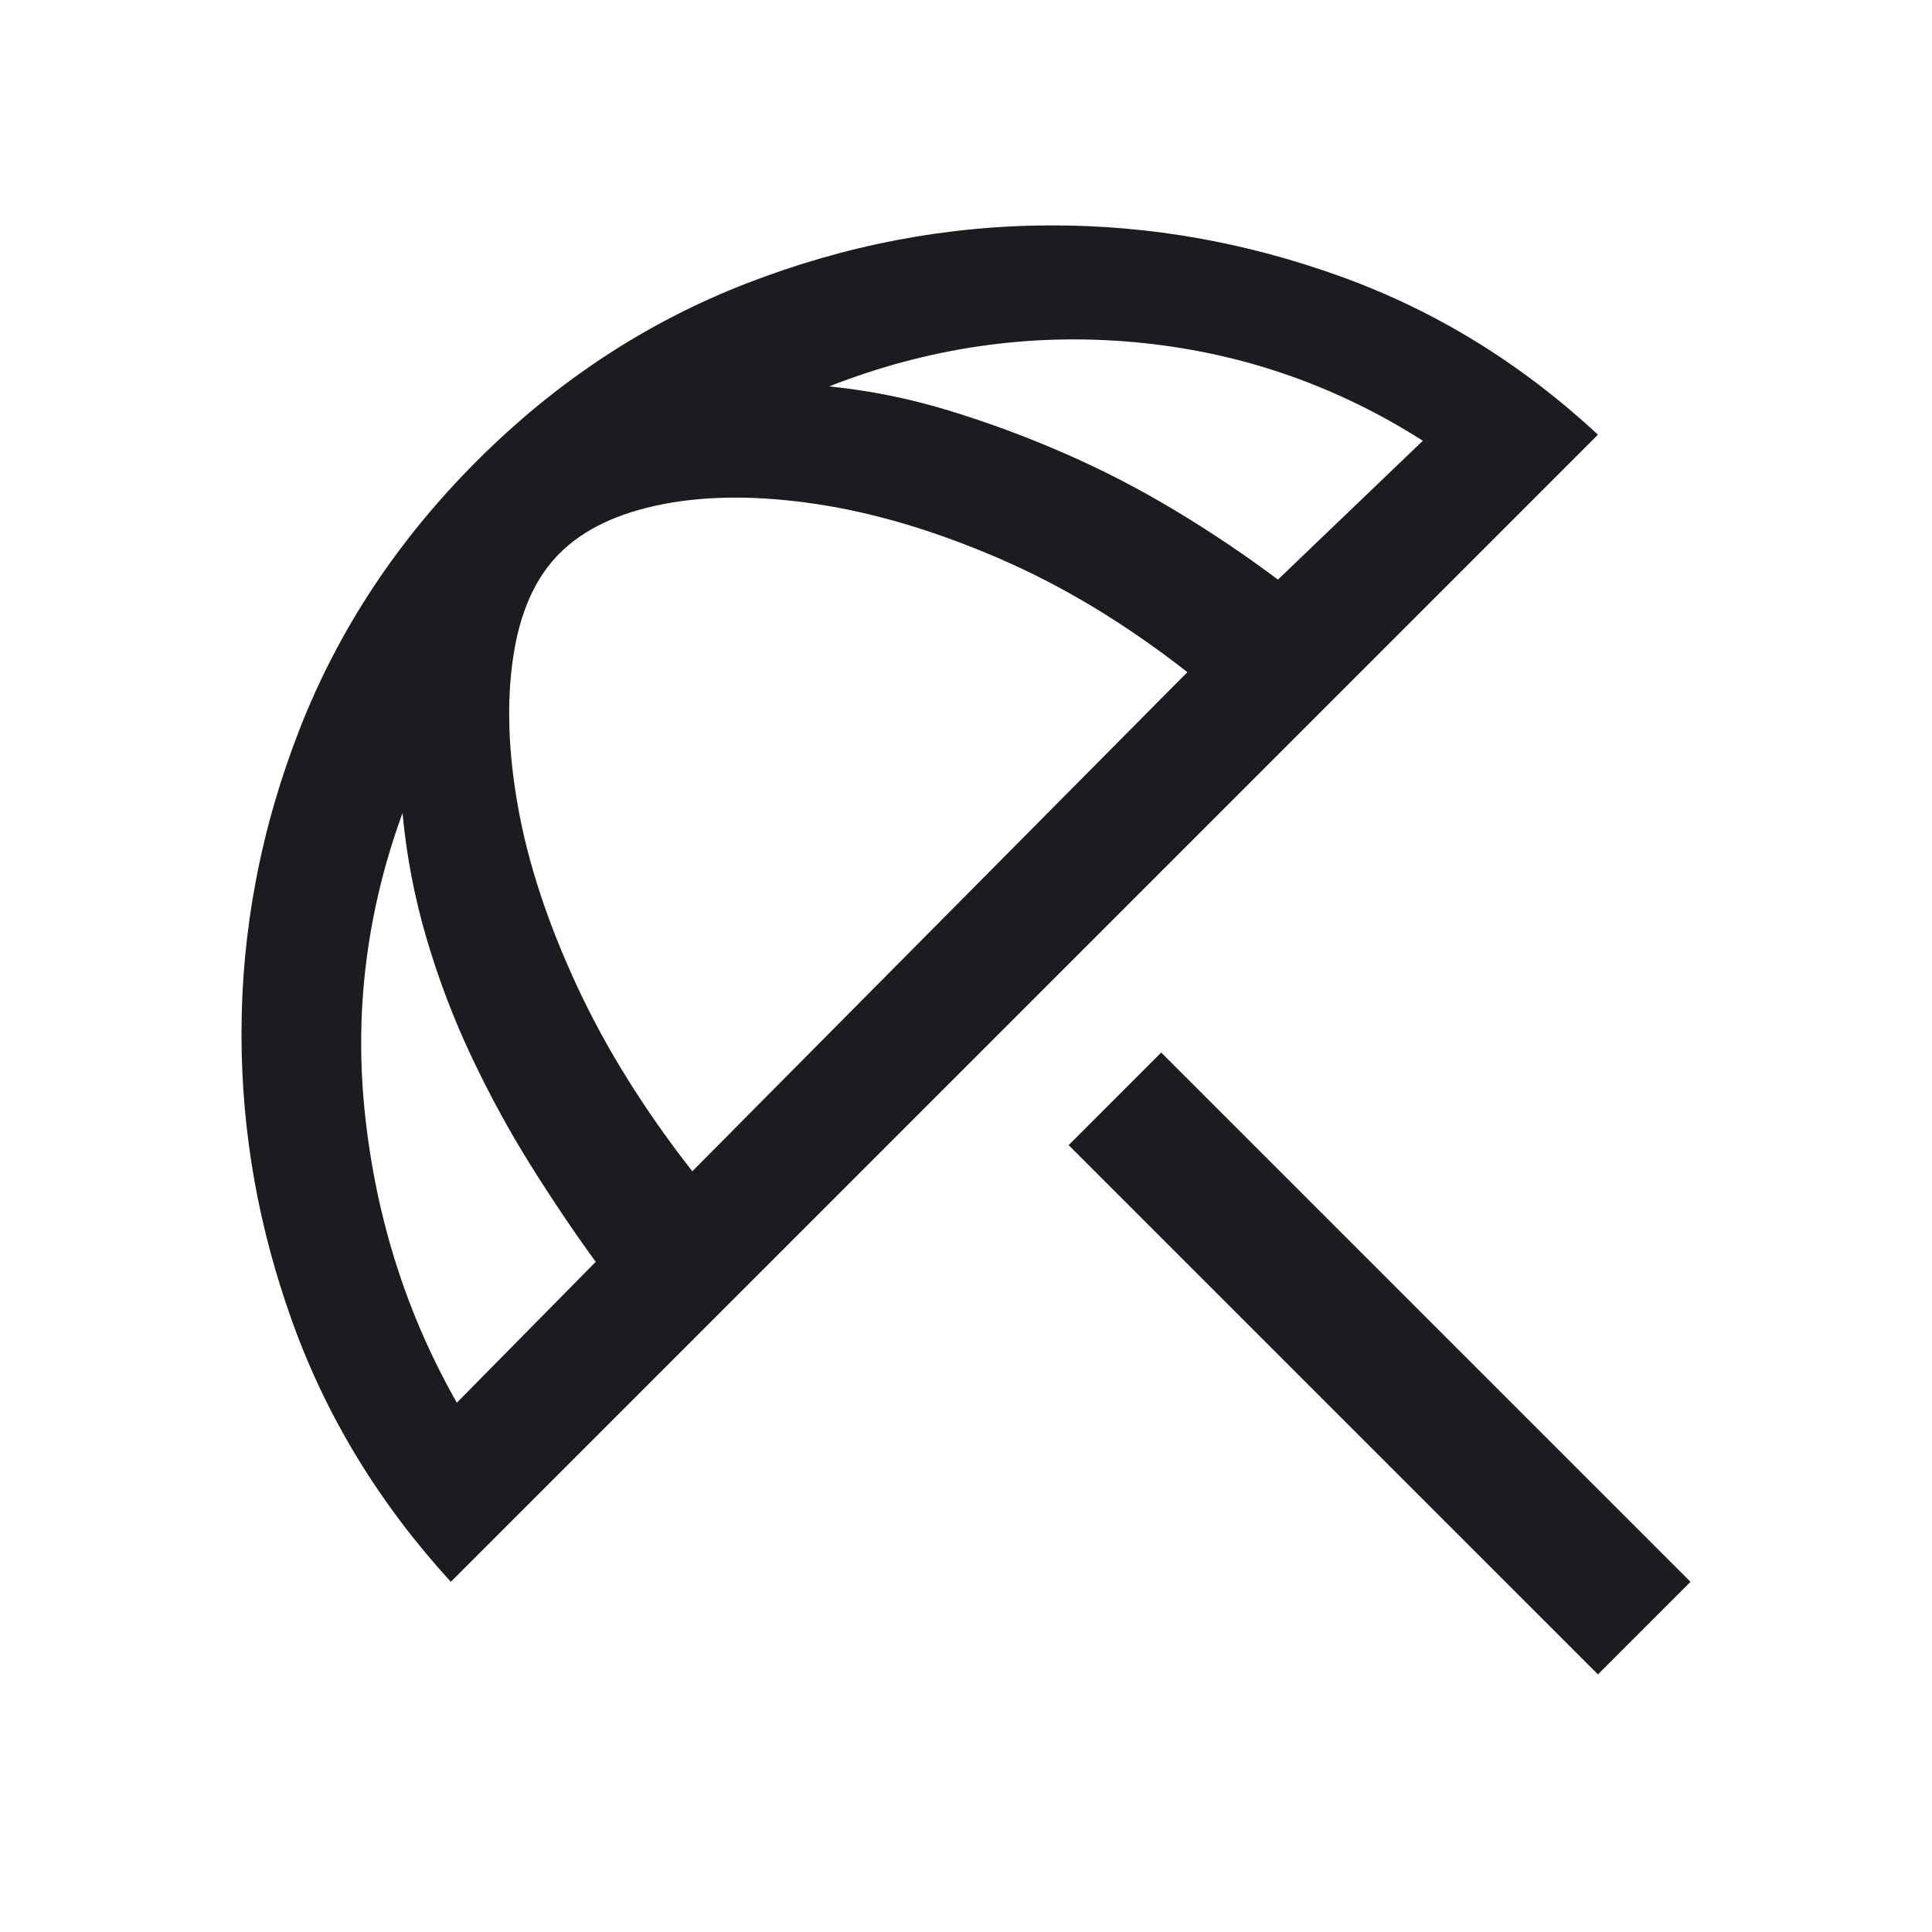 <svg width="56" height="56" viewBox="0 0 56 56" fill="none" xmlns="http://www.w3.org/2000/svg">
<mask id="mask0_1_2627" style="mask-type:alpha" maskUnits="userSpaceOnUse" x="0" y="0" width="56" height="56">
<rect width="56" height="56" fill="#D9D9D9"/>
</mask>
<g mask="url(#mask0_1_2627)">
<path d="M46.317 48.533L30.975 33.192L33.658 30.508L49 45.85L46.317 48.533ZM13.067 45.85C11.006 43.595 9.479 41.096 8.488 38.354C7.496 35.613 7 32.822 7 29.983C7 26.95 7.564 23.995 8.692 21.117C9.819 18.239 11.531 15.653 13.825 13.358C16.119 11.064 18.715 9.353 21.613 8.225C24.51 7.097 27.475 6.533 30.508 6.533C33.347 6.533 36.138 7.029 38.879 8.021C41.621 9.013 44.1 10.539 46.317 12.6L13.067 45.85ZM13.242 40.658L17.267 36.575C16.644 35.72 16.022 34.796 15.4 33.804C14.778 32.813 14.204 31.763 13.679 30.654C13.154 29.546 12.717 28.399 12.367 27.213C12.017 26.026 11.783 24.811 11.667 23.567C10.617 26.445 10.257 29.381 10.588 32.375C10.918 35.37 11.803 38.131 13.242 40.658ZM20.067 33.95L34.417 19.483C32.628 18.083 30.81 16.985 28.962 16.188C27.115 15.39 25.356 14.865 23.683 14.613C22.011 14.36 20.524 14.36 19.221 14.613C17.918 14.865 16.917 15.342 16.217 16.042C15.517 16.742 15.069 17.743 14.875 19.046C14.681 20.349 14.729 21.807 15.021 23.421C15.312 25.035 15.876 26.746 16.712 28.554C17.549 30.363 18.667 32.161 20.067 33.95ZM37.042 16.8L41.242 12.775C38.675 11.142 35.885 10.189 32.871 9.917C29.857 9.645 26.911 10.072 24.033 11.2C25.2 11.317 26.357 11.55 27.504 11.9C28.651 12.25 29.779 12.668 30.887 13.154C31.996 13.64 33.065 14.195 34.096 14.817C35.126 15.439 36.108 16.1 37.042 16.8Z" fill="#1C1B1F"/>
</g>
</svg>
